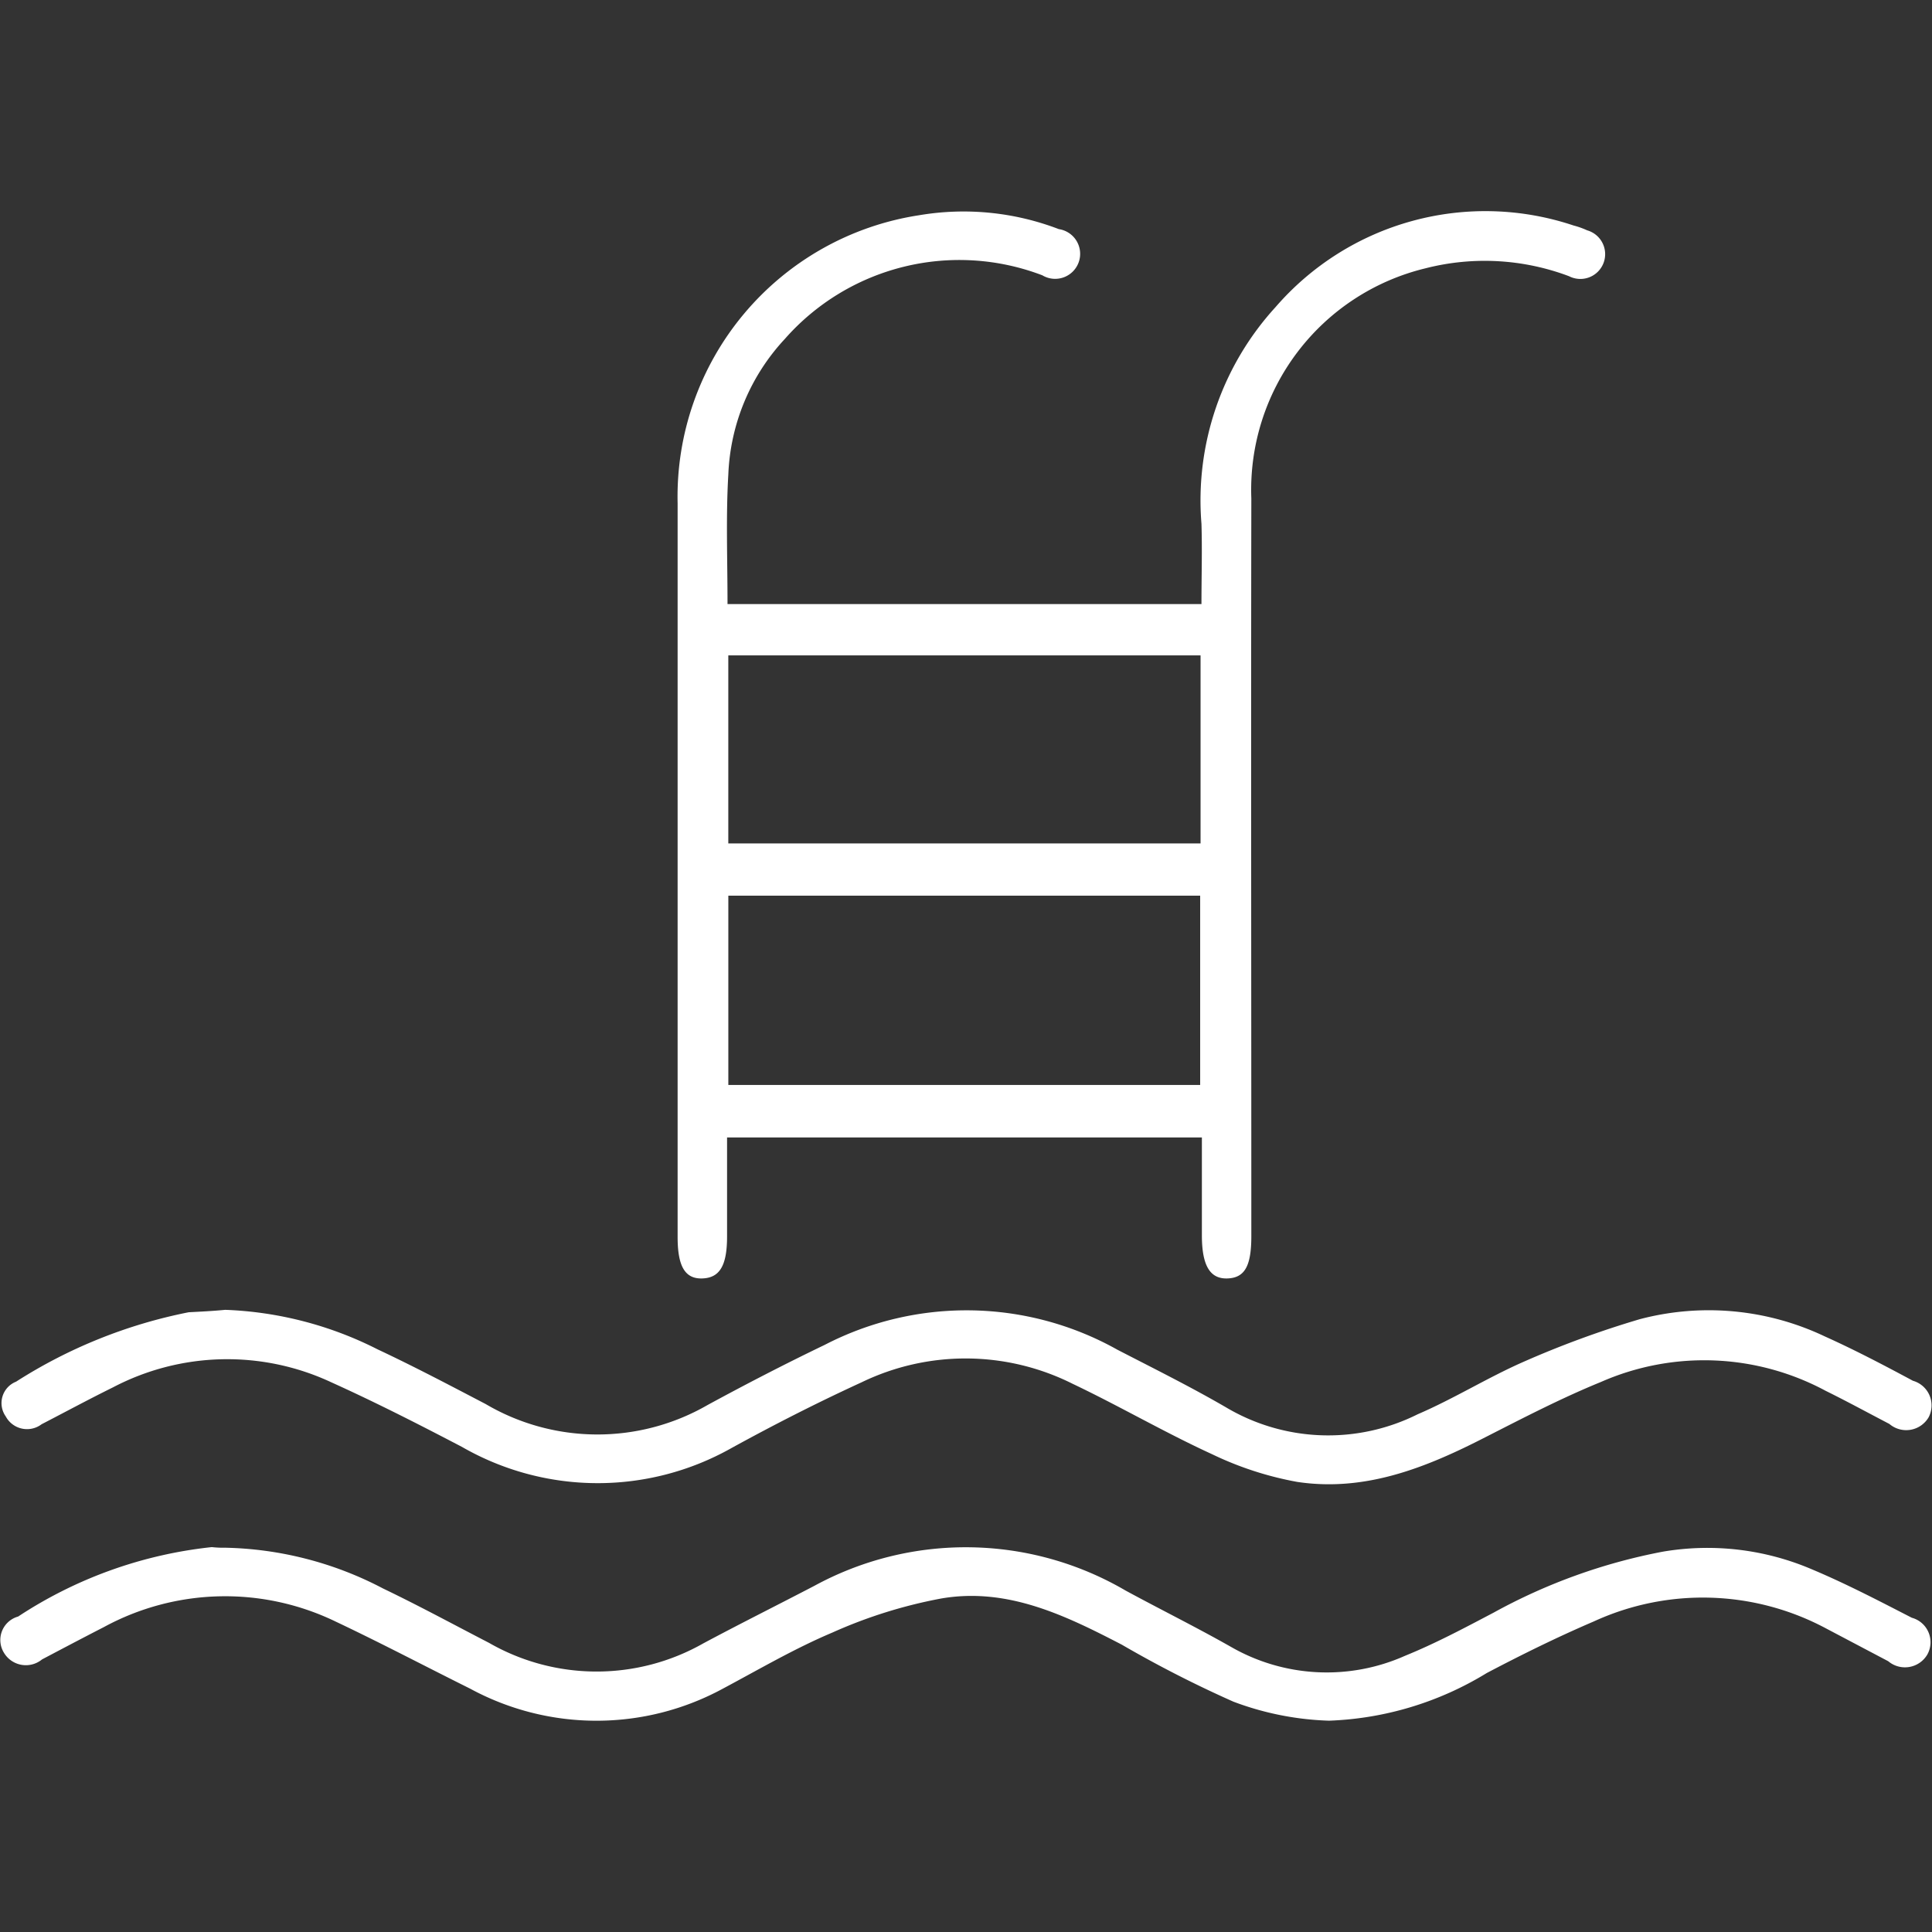 <svg xmlns="http://www.w3.org/2000/svg" width="64" height="64" viewBox="0 0 64 64">
  <rect x="0" y="0" width="64" height="64" fill="#333333" stroke="none"/>
<defs>
    <style>
      .cls-1 {
        fill: #fff;
        fill-rule: evenodd;
      }
    </style>
  </defs>
  <path id="Forme_54" data-name="Forme 54" class="cls-1" d="M878.1,2193.01h15.7c0-.91.027-1.79,0-2.66a9.488,9.488,0,0,1,2.457-7.18,9.193,9.193,0,0,1,9.87-2.7,2.7,2.7,0,0,1,.45.16,0.821,0.821,0,1,1-.6,1.52,7.915,7.915,0,0,0-4.764-.26,7.548,7.548,0,0,0-5.761,7.62c-0.014,8.15,0,16.29,0,24.44,0,0.99-.218,1.38-0.792,1.4s-0.846-.42-0.846-1.43v-3.24H878.085v3.28c0,0.97-.246,1.37-0.819,1.39s-0.819-.4-0.819-1.37v-24.31a9.429,9.429,0,0,1,8-9.54,8.815,8.815,0,0,1,4.628.46,0.828,0.828,0,1,1-.546,1.53,7.7,7.7,0,0,0-8.532,2.11,6.987,6.987,0,0,0-1.87,4.48C878.044,2190.11,878.1,2191.53,878.1,2193.01Zm0.027,9.66v6.27h15.63v-6.27h-15.63Zm0-1.73H893.77v-6.23H878.126v6.23Zm-16.667,15.45a12.114,12.114,0,0,1,5.05,1.31c1.215,0.57,2.389,1.19,3.577,1.81a7.307,7.307,0,0,0,7.358.03c1.269-.69,2.566-1.36,3.876-1.99a10.218,10.218,0,0,1,9.692.16c1.2,0.62,2.43,1.23,3.6,1.91a6.63,6.63,0,0,0,6.348.23c1.187-.51,2.293-1.2,3.467-1.72a32.118,32.118,0,0,1,3.891-1.43,8.96,8.96,0,0,1,6.129.57c1,0.45,1.952.95,2.921,1.47a0.848,0.848,0,0,1,.519,1.21,0.86,0.86,0,0,1-1.3.22c-0.71-.37-1.406-0.75-2.116-1.1a8.5,8.5,0,0,0-7.44-.29c-1.3.53-2.552,1.18-3.808,1.82-1.966,1.01-3.986,1.83-6.252,1.49a11.025,11.025,0,0,1-2.826-.92c-1.57-.72-3.058-1.59-4.614-2.33a7.91,7.91,0,0,0-6.989-.05c-1.461.67-2.894,1.4-4.314,2.18a9.024,9.024,0,0,1-8.927-.04c-1.434-.75-2.867-1.48-4.328-2.14a8.147,8.147,0,0,0-7.235.17c-0.791.39-1.569,0.81-2.361,1.22a0.8,0.8,0,0,1-1.188-.26,0.763,0.763,0,0,1,.342-1.15,16.571,16.571,0,0,1,5.719-2.3C860.639,2216.45,861.049,2216.43,861.459,2216.39Zm0,7.88a11.743,11.743,0,0,1,5.228,1.35c1.187,0.57,2.348,1.2,3.508,1.8a7.161,7.161,0,0,0,7.1.02c1.215-.65,2.458-1.27,3.686-1.91a10.486,10.486,0,0,1,10.306.16c1.161,0.63,2.335,1.21,3.481,1.86a6.369,6.369,0,0,0,5.775.3c1.01-.41,1.965-0.92,2.935-1.43a18.95,18.95,0,0,1,5.61-2.02,8.8,8.8,0,0,1,4.942.59c1.119,0.47,2.211,1.04,3.3,1.6a0.84,0.84,0,0,1,.519,1.21,0.859,0.859,0,0,1-1.3.23l-2.048-1.08a8.655,8.655,0,0,0-7.7-.24c-1.214.52-2.388,1.1-3.549,1.71a10.732,10.732,0,0,1-5.228,1.58,9.81,9.81,0,0,1-3.167-.63,38.45,38.45,0,0,1-3.7-1.89c-1.871-.97-3.782-1.9-5.966-1.53a15.945,15.945,0,0,0-3.617,1.13c-1.256.53-2.43,1.22-3.631,1.86a8.778,8.778,0,0,1-8.368,0c-1.488-.74-2.949-1.51-4.45-2.22a8.409,8.409,0,0,0-7.686.18c-0.682.35-1.365,0.71-2.047,1.07a0.845,0.845,0,0,1-1.256-.21,0.806,0.806,0,0,1,.464-1.21,14.418,14.418,0,0,1,6.416-2.3A3.4,3.4,0,0,0,861.459,2224.27Z" transform="translate(-854 -2173)"/>
</svg>
